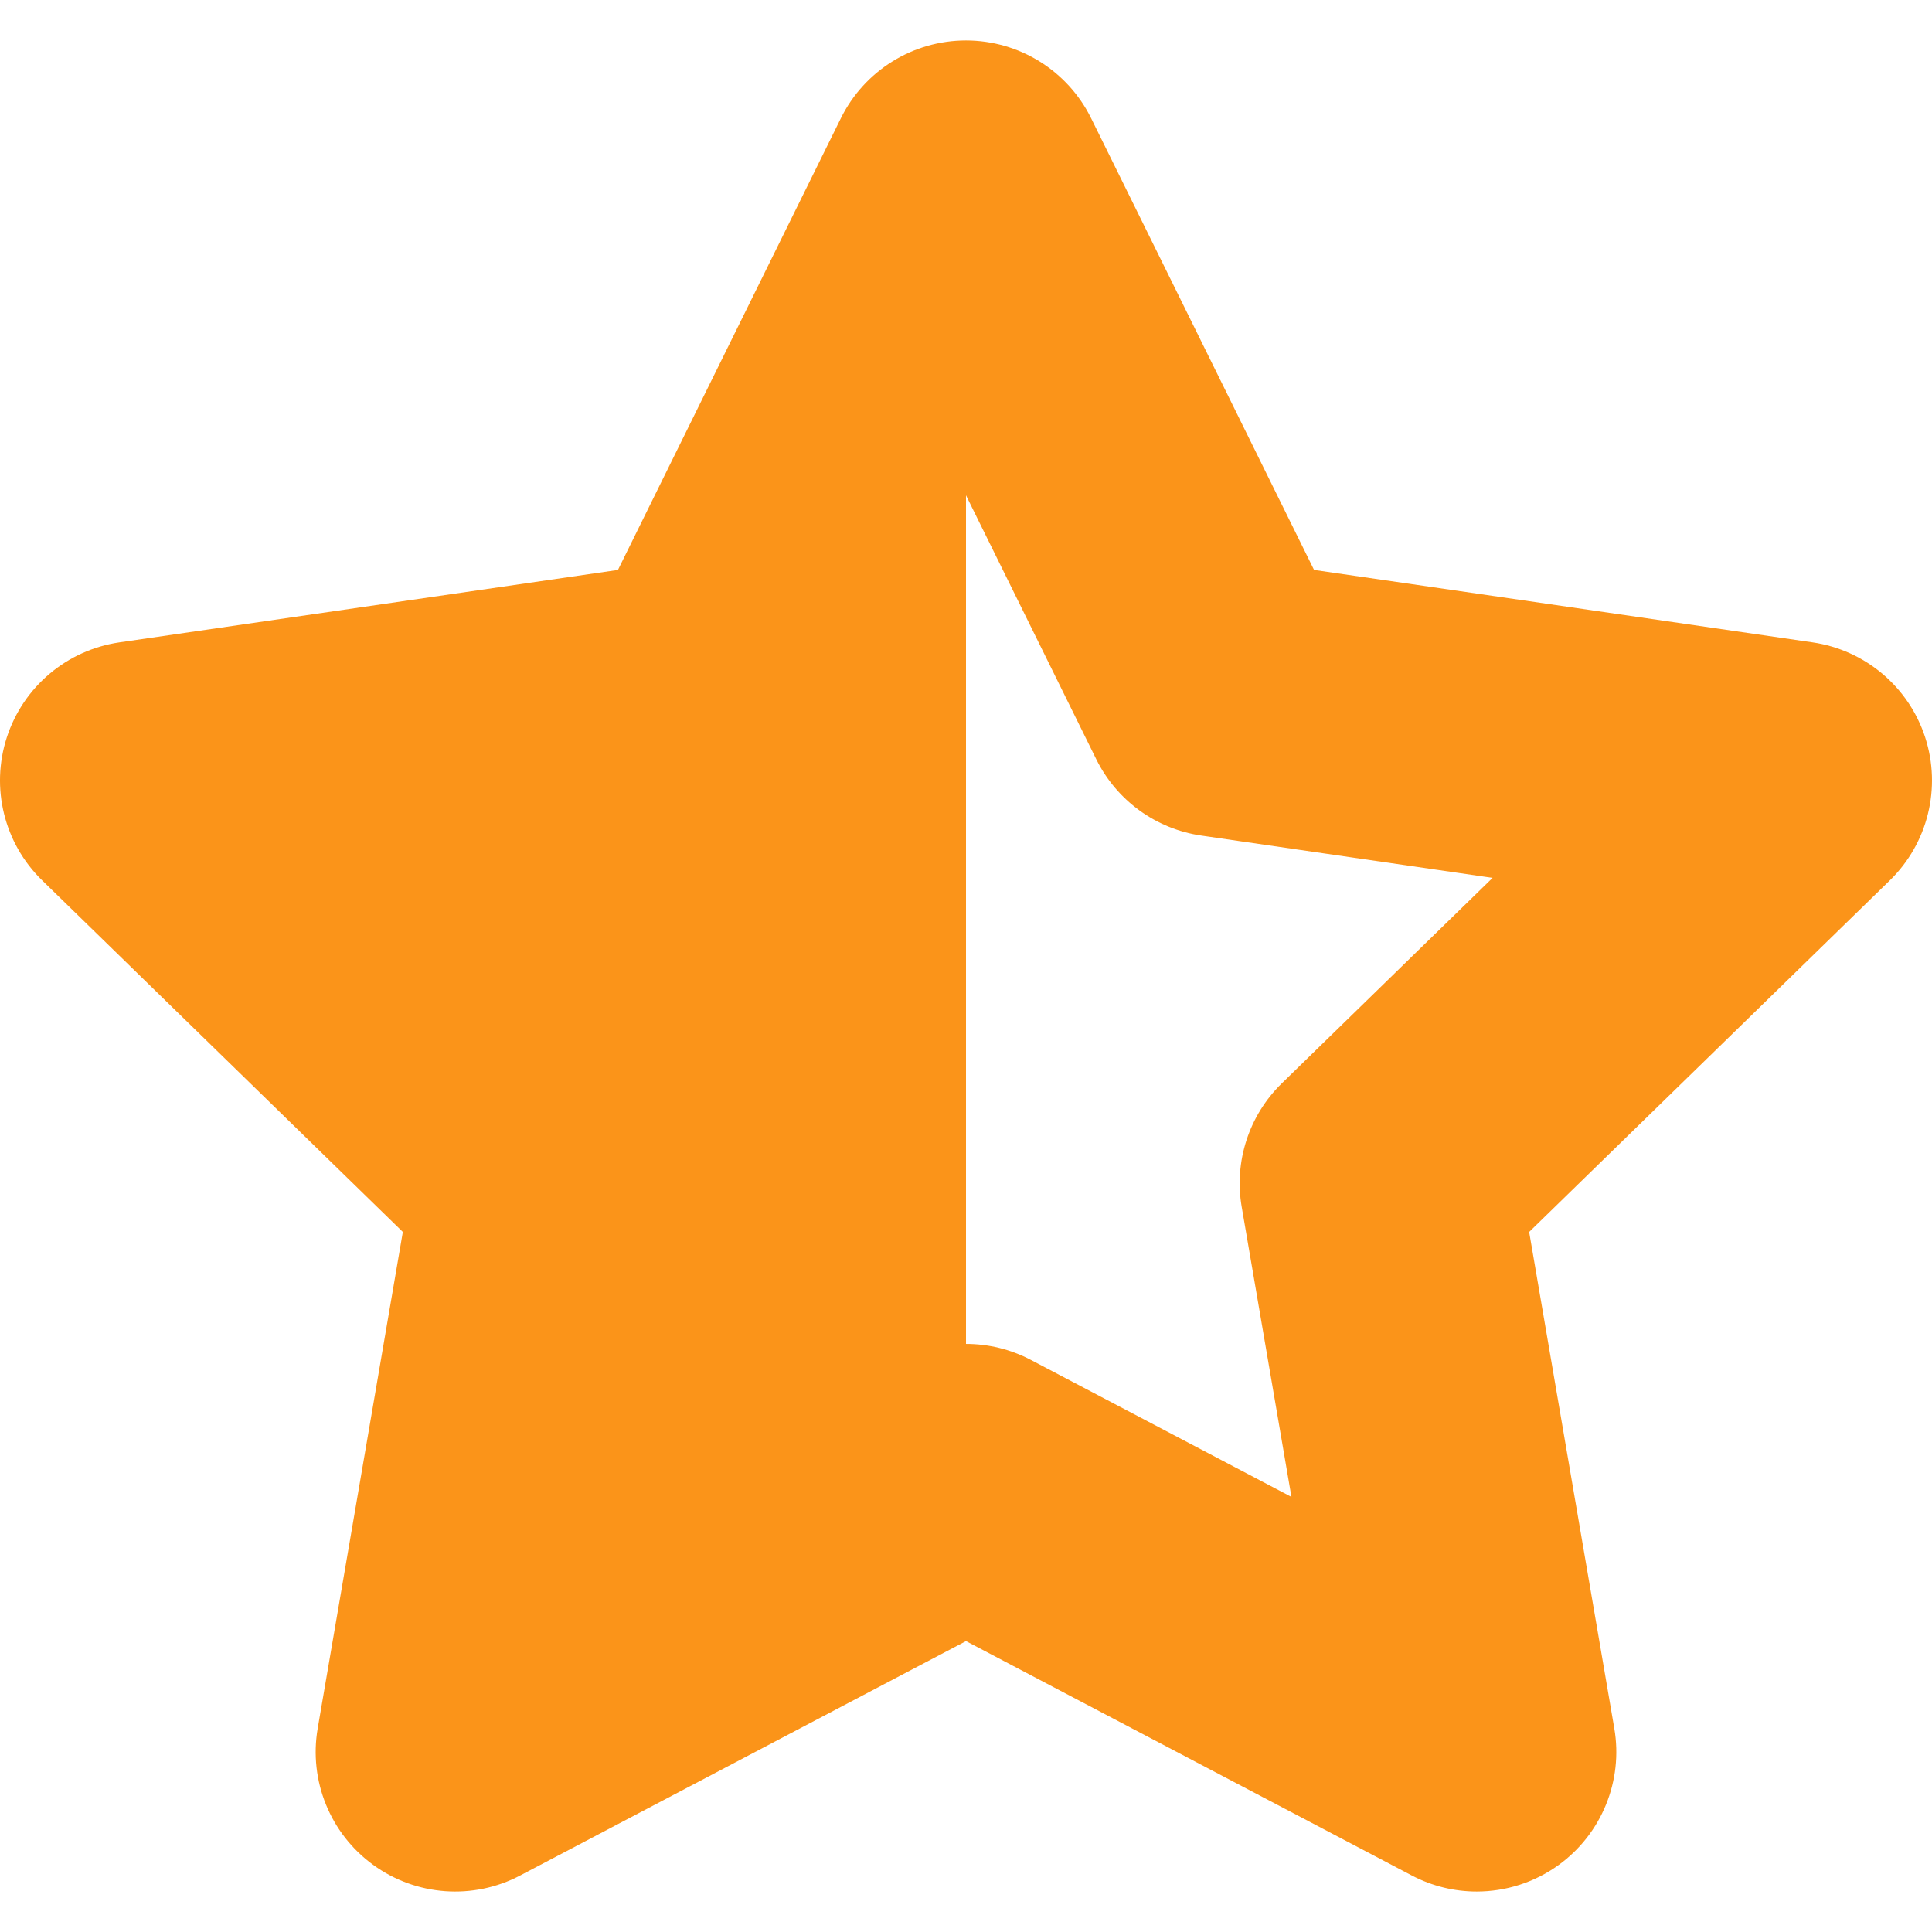 <?xml version="1.0" encoding="iso-8859-1"?>
<!-- Uploaded to: SVG Repo, www.svgrepo.com, Generator: SVG Repo Mixer Tools -->
<!DOCTYPE svg PUBLIC "-//W3C//DTD SVG 1.1//EN" "http://www.w3.org/Graphics/SVG/1.1/DTD/svg11.dtd">
<svg fill="#fb9419" height="800px" width="800px" version="1.1" id="Capa_1" xmlns="http://www.w3.org/2000/svg" xmlns:xlink="http://www.w3.org/1999/xlink" 
	 viewBox="0 0 276.901 276.901" xml:space="preserve">
<path d="M275.922,105.676c-2.353-7.24-8.612-12.517-16.146-13.611l-71.441-10.381l-31.95-64.737
	c-3.369-6.826-10.322-11.148-17.935-11.148c-7.613,0-14.565,4.322-17.935,11.148L88.566,81.684L17.125,92.065
	c-7.533,1.095-13.793,6.371-16.146,13.611s-0.391,15.188,5.062,20.502l51.695,50.391l-12.203,71.153
	c-1.287,7.504,1.798,15.087,7.956,19.562c6.159,4.475,14.326,5.065,21.063,1.521l63.898-33.594l63.899,33.594
	c2.927,1.539,6.121,2.298,9.305,2.298c4.146,0,8.273-1.288,11.758-3.819c6.159-4.475,9.243-12.059,7.956-19.562l-12.204-71.153
	l51.696-50.39C276.312,120.864,278.274,112.916,275.922,105.676z M183.715,155.264c-4.714,4.595-6.865,11.215-5.752,17.703
	l7.131,41.575l-37.337-19.629c-2.913-1.532-6.11-2.298-9.306-2.298V70.99l18.669,37.826c2.913,5.902,8.545,9.994,15.059,10.94
	l41.743,6.065L183.715,155.264z"/>
</svg>